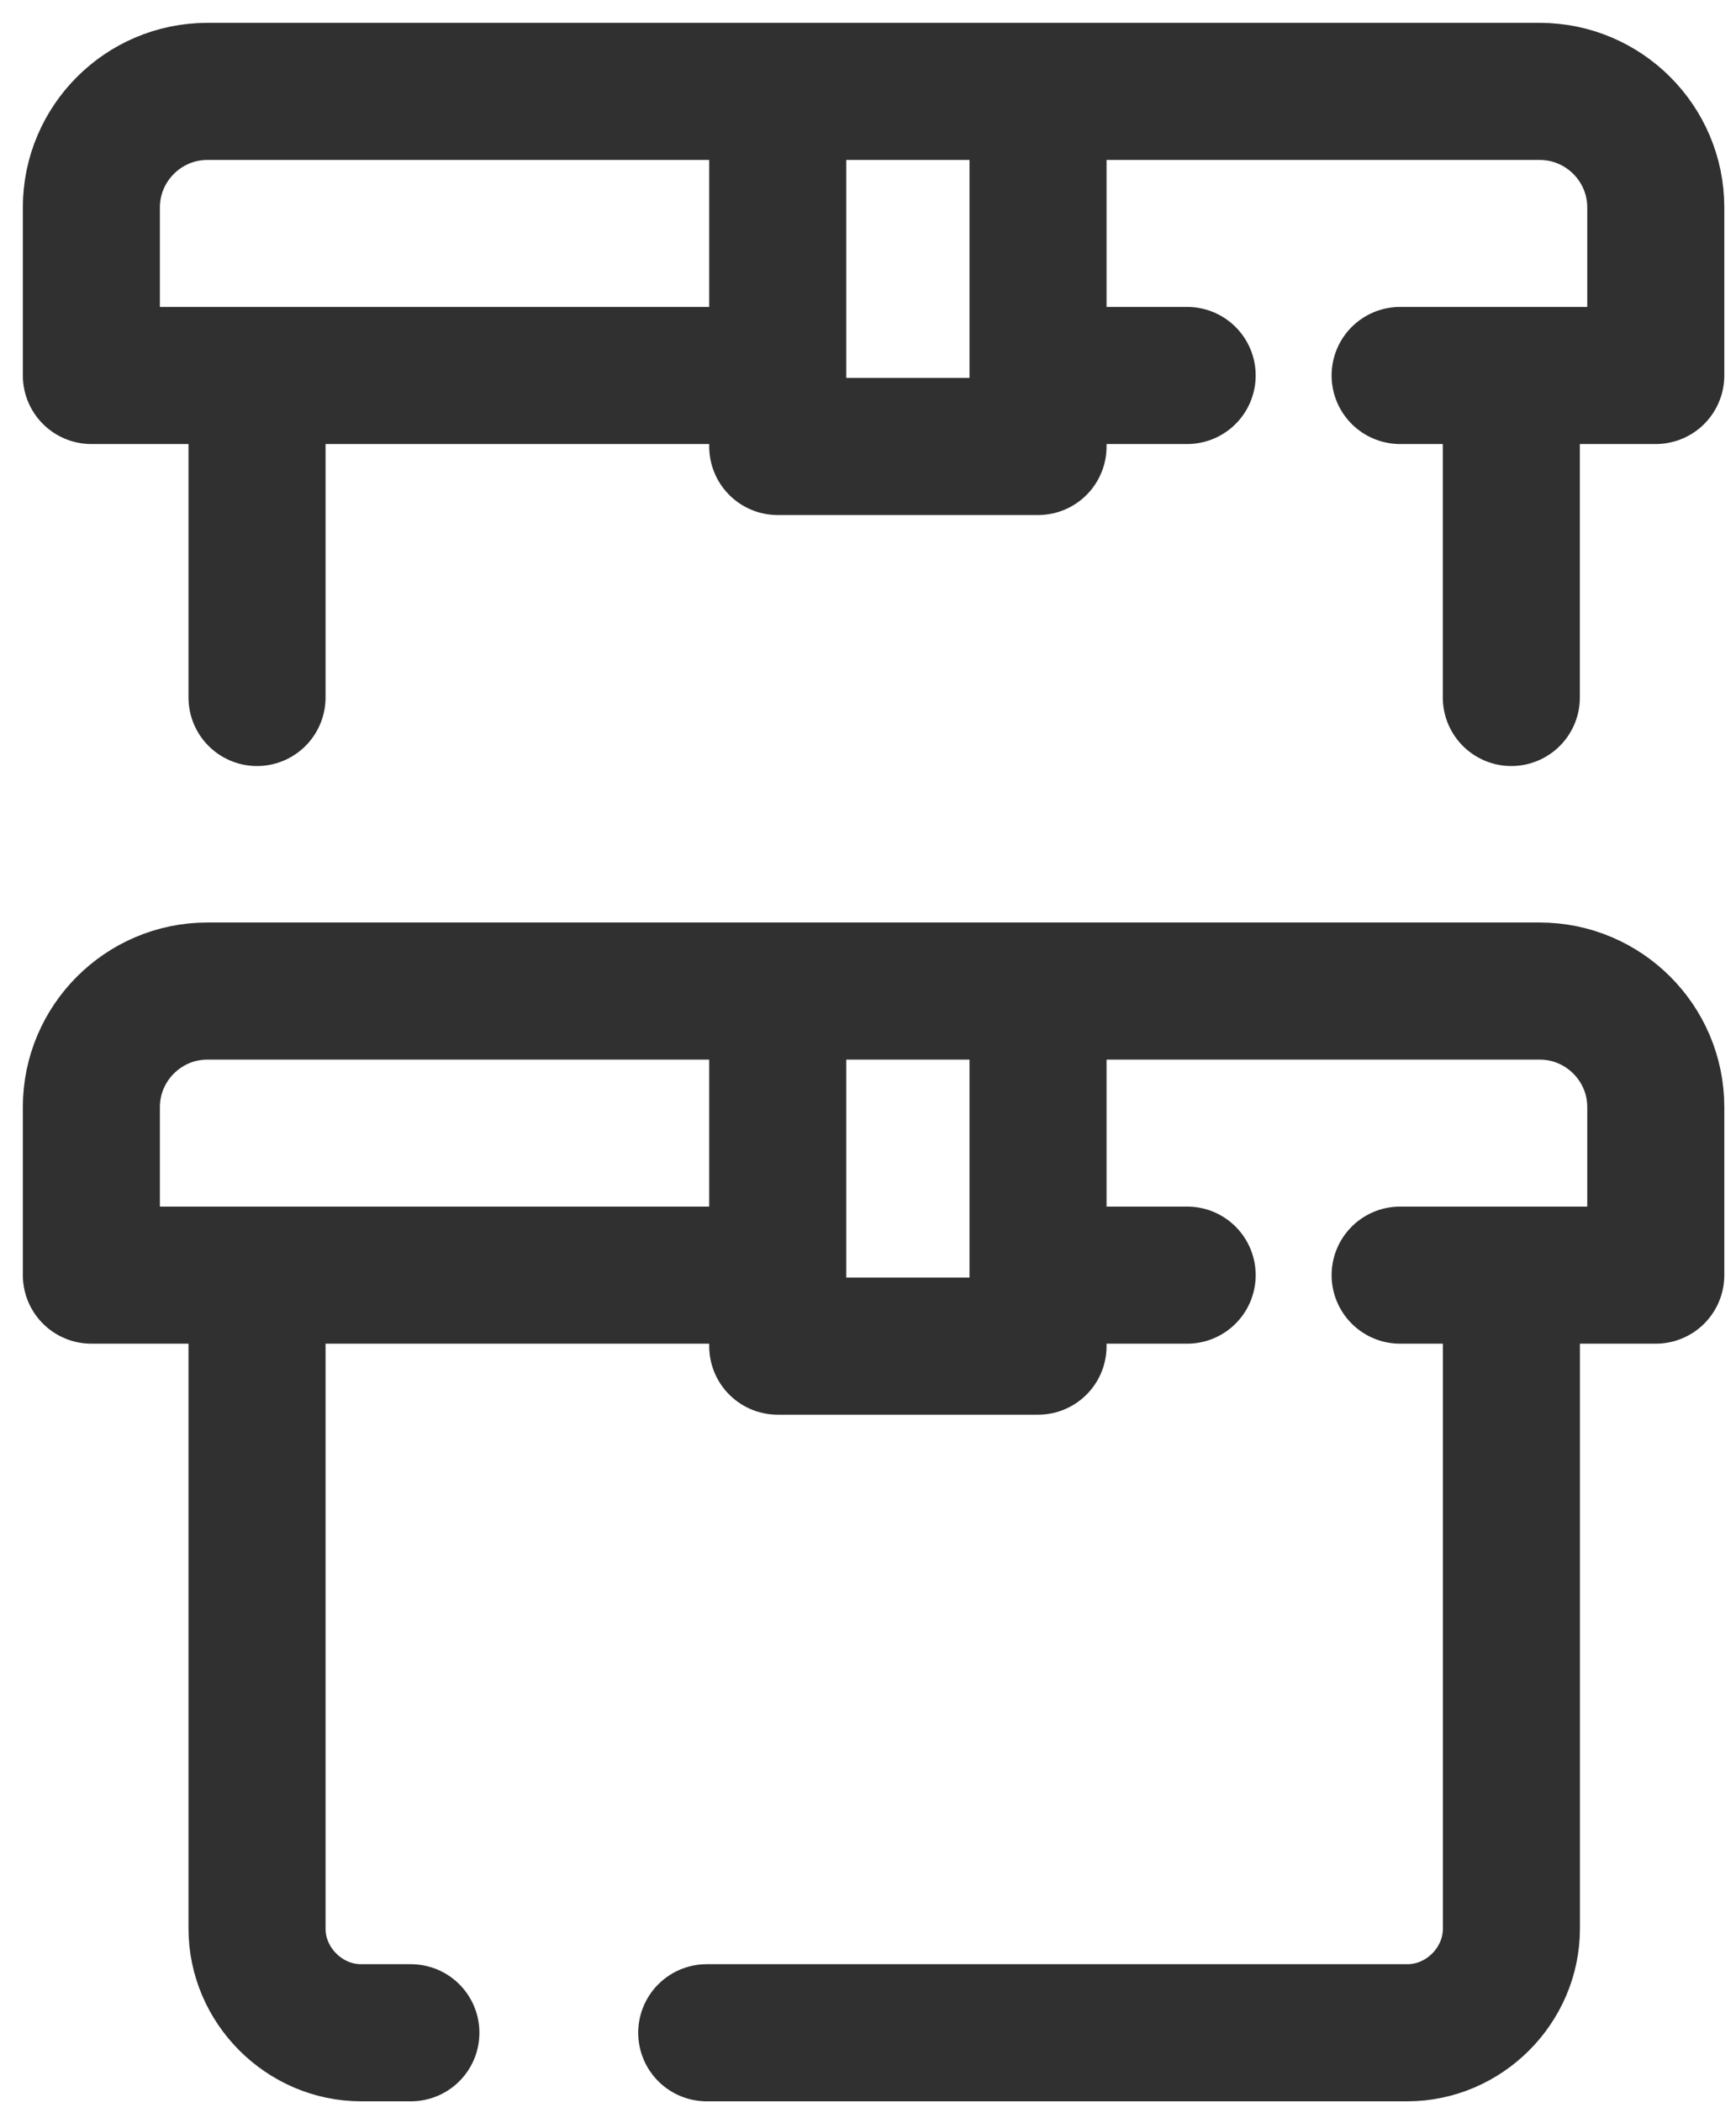 <svg width="19" height="23" viewBox="0 0 19 23" fill="none" xmlns="http://www.w3.org/2000/svg">
<path d="M8.253 13.951H1V12.112C1 11.413 1.57 10.843 2.269 10.843H16.852C17.552 10.843 18.122 11.413 18.122 12.112V13.951H15.324" stroke="#303030" stroke-width="1.5" stroke-miterlimit="10" stroke-linecap="round" stroke-linejoin="round"/>
<path d="M11.361 11.102V14.728H8.512V11.102" stroke="#303030" stroke-width="1.5" stroke-miterlimit="10" stroke-linecap="round" stroke-linejoin="round"/>
<path d="M11.517 13.951H12.993" stroke="#303030" stroke-width="1.5" stroke-miterlimit="10" stroke-linecap="round" stroke-linejoin="round"/>
<path d="M4.497 22.24H3.953C3.331 22.24 2.813 21.722 2.813 21.1V14.21" stroke="#303030" stroke-width="1.5" stroke-miterlimit="10" stroke-linecap="round" stroke-linejoin="round"/>
<path d="M16.542 14.21V21.1C16.542 21.722 16.024 22.24 15.402 22.24H7.735" stroke="#303030" stroke-width="1.5" stroke-miterlimit="10" stroke-linecap="round" stroke-linejoin="round"/>
<path d="M8.253 4.108H1V2.269C1 1.57 1.57 1 2.269 1H16.852C17.552 1 18.122 1.57 18.122 2.269V4.108H15.324" stroke="#303030" stroke-width="1.5" stroke-miterlimit="10" stroke-linecap="round" stroke-linejoin="round"/>
<path d="M11.361 1.259V4.885H8.512V1.259" stroke="#303030" stroke-width="1.5" stroke-miterlimit="10" stroke-linecap="round" stroke-linejoin="round"/>
<path d="M11.517 4.108H12.993" stroke="#303030" stroke-width="1.5" stroke-miterlimit="10" stroke-linecap="round" stroke-linejoin="round"/>
<path d="M2.813 7.631V4.367" stroke="#303030" stroke-width="1.5" stroke-miterlimit="10" stroke-linecap="round" stroke-linejoin="round"/>
<path d="M16.541 4.367V7.631" stroke="#303030" stroke-width="1.5" stroke-miterlimit="10" stroke-linecap="round" stroke-linejoin="round"/>
</svg>
